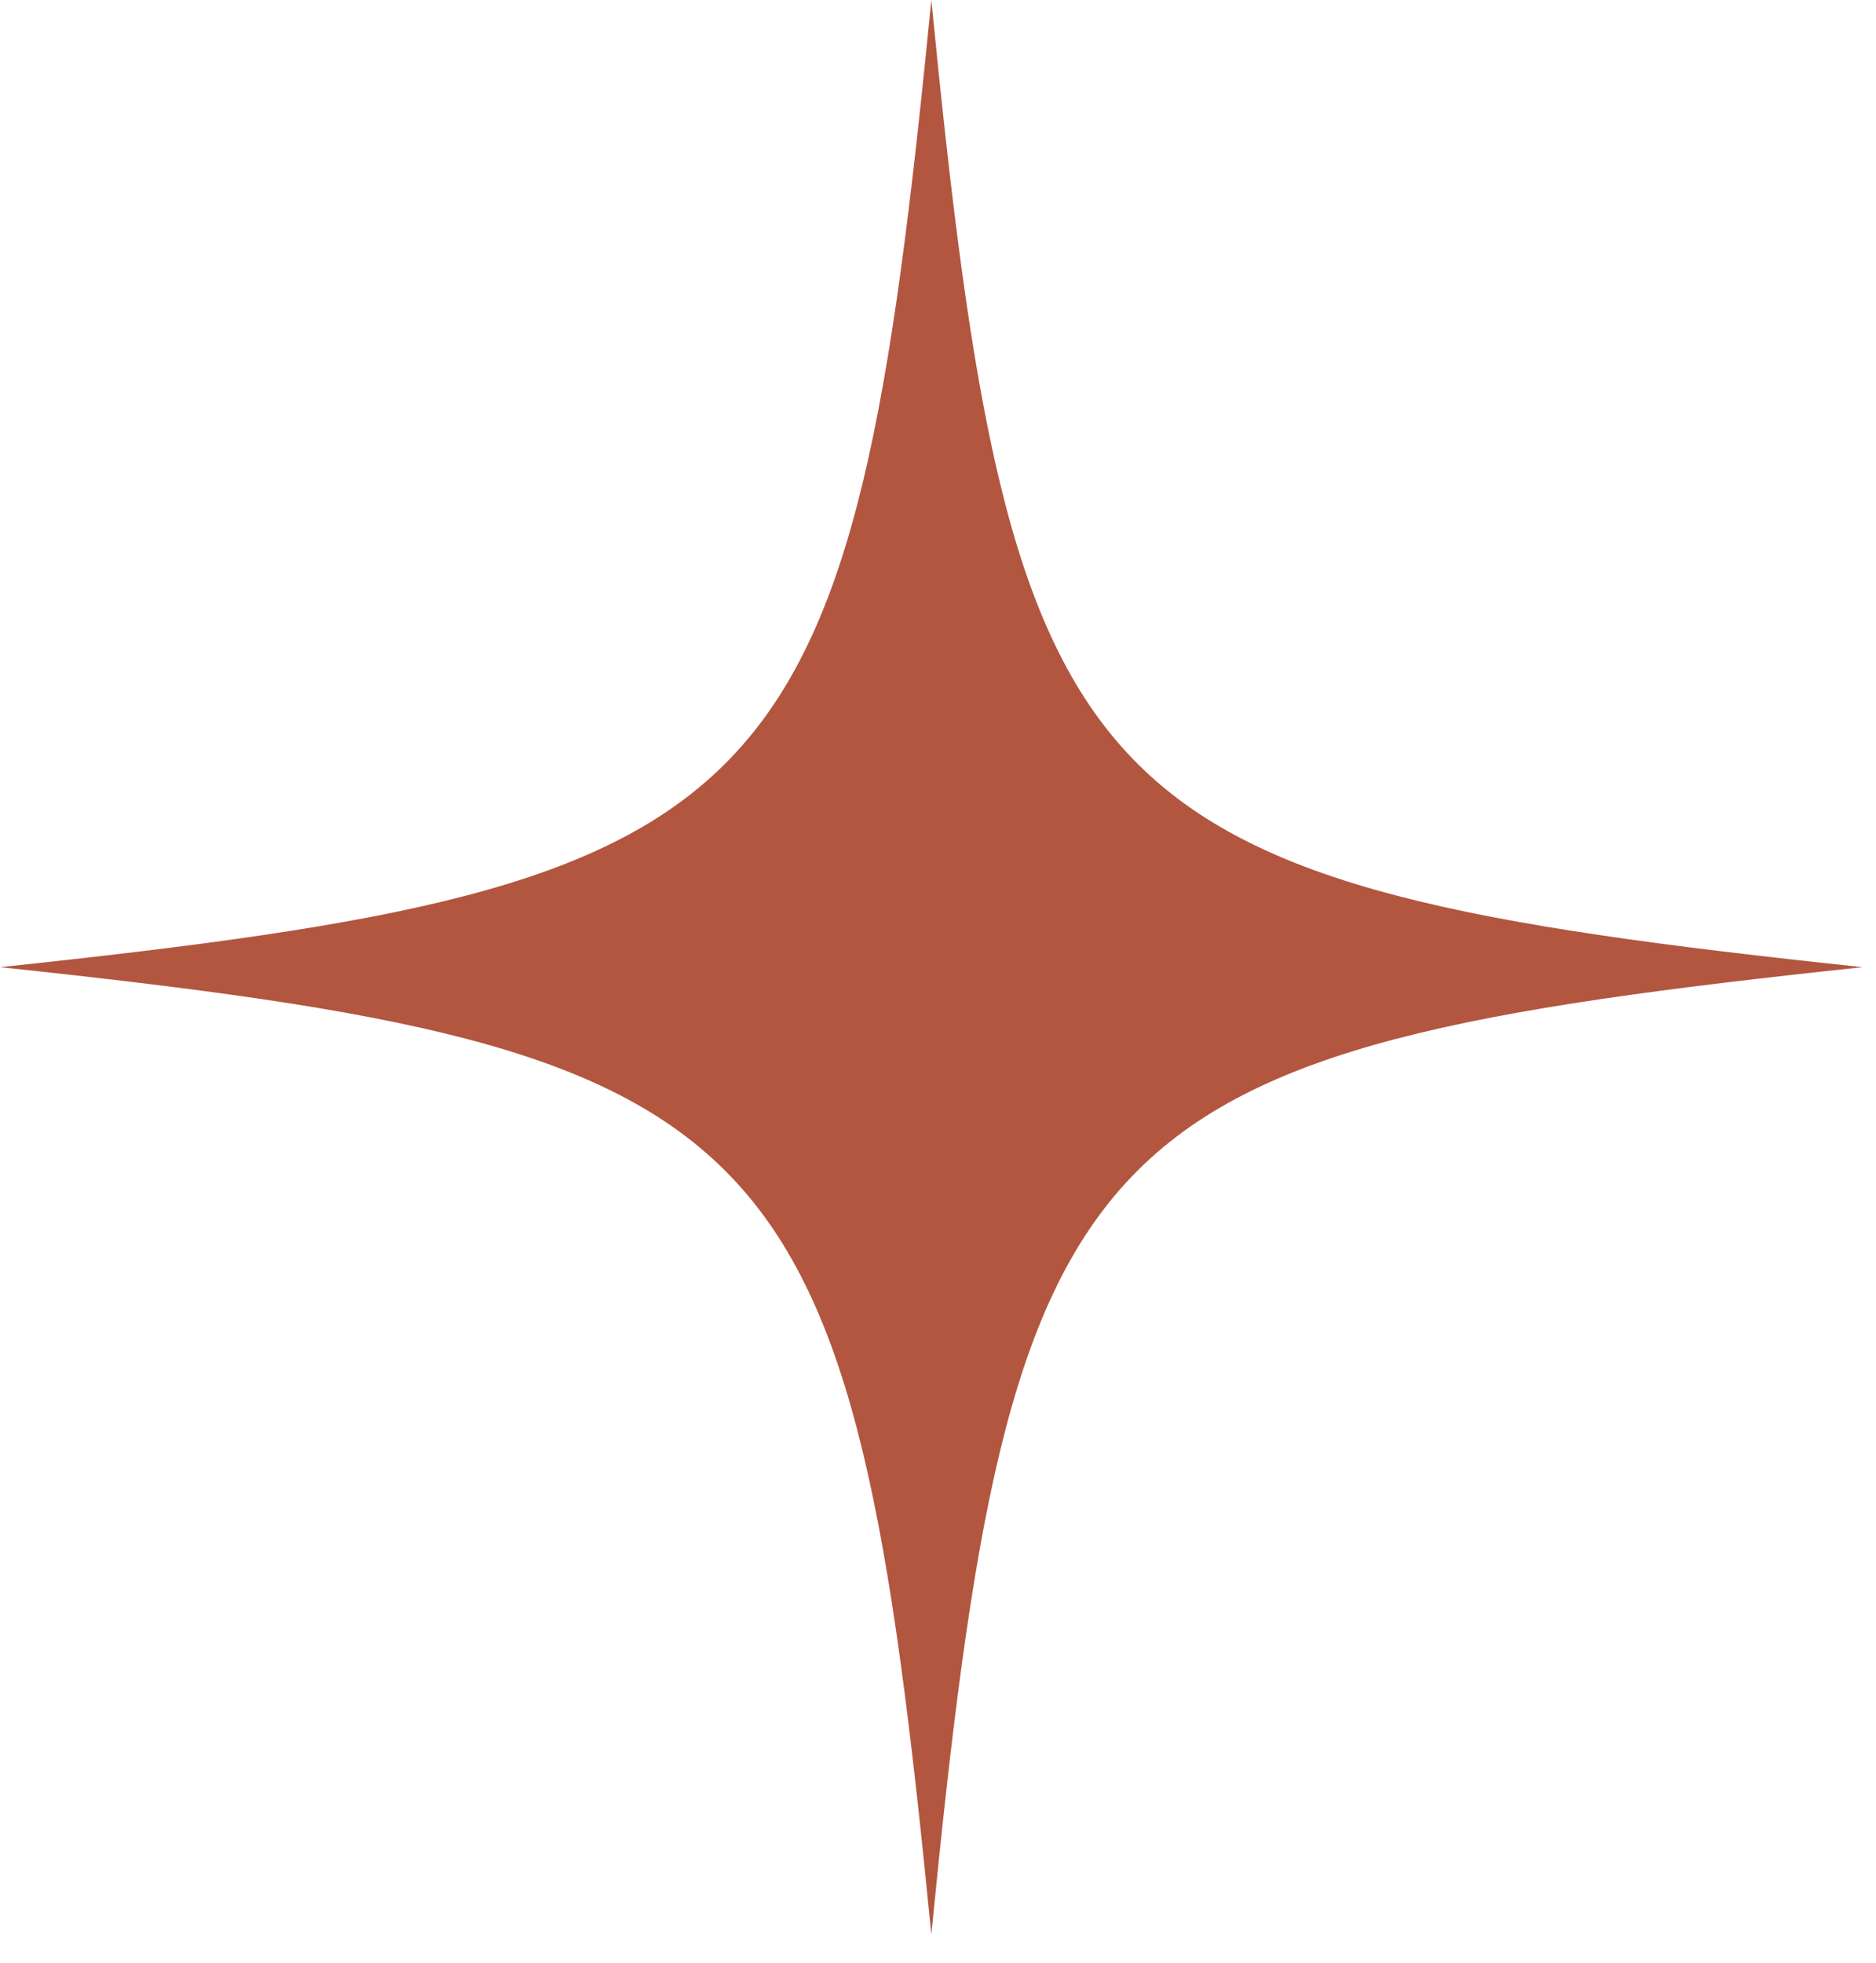 <?xml version="1.0" encoding="UTF-8"?> <svg xmlns="http://www.w3.org/2000/svg" viewBox="0 0 74.00 77.44" data-guides="{&quot;vertical&quot;:[],&quot;horizontal&quot;:[]}"><path fill="#b25640" stroke="none" fill-opacity="1" stroke-width="1" stroke-opacity="1" id="tSvg3a156c928d" title="Path 1" d="M73.471 38.152C42.469 41.441 39.903 44.106 36.737 76.305C33.57 44.106 31.003 41.441 0.002 38.152C31.005 34.864 33.57 32.198 36.737 0C39.901 32.197 42.469 34.864 73.471 38.152Z"></path><defs></defs></svg> 